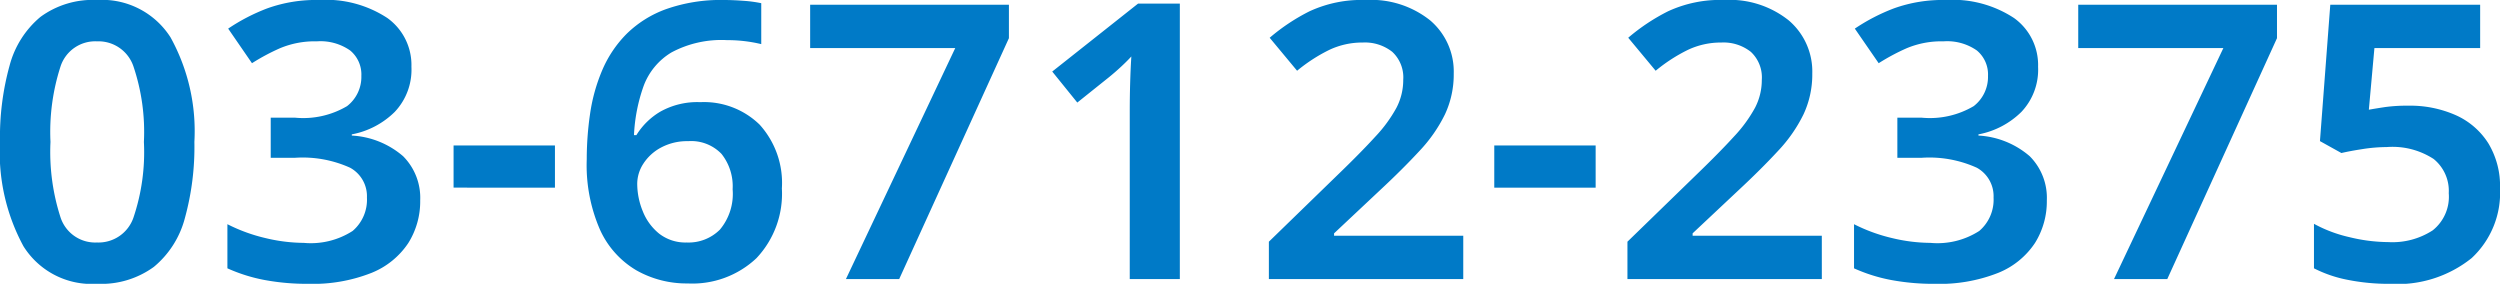 <svg xmlns="http://www.w3.org/2000/svg" width="174.702" height="19.834" viewBox="0 0 174.702 19.834">
  <path id="パス_57" data-name="パス 57" d="M14.814,12.857a18.711,18.711,0,0,1-.667,5.334,6.586,6.586,0,0,1-2.167,3.4,6.242,6.242,0,0,1-3.972,1.181,5.62,5.62,0,0,1-5.139-2.625A13.745,13.745,0,0,1,1.23,12.857,18.711,18.711,0,0,1,1.9,7.524a6.626,6.626,0,0,1,2.153-3.4A6.183,6.183,0,0,1,8.008,2.94a5.668,5.668,0,0,1,5.139,2.611A13.547,13.547,0,0,1,14.814,12.857Zm-10.056,0a14.843,14.843,0,0,0,.708,5.292,2.549,2.549,0,0,0,2.542,1.736,2.58,2.58,0,0,0,2.542-1.722,14.311,14.311,0,0,0,.736-5.306,14.327,14.327,0,0,0-.736-5.292A2.58,2.58,0,0,0,8.008,5.829,2.549,2.549,0,0,0,5.466,7.565,14.843,14.843,0,0,0,4.758,12.857Zm25.223-5.25a4.29,4.29,0,0,1-1.167,3.153,5.793,5.793,0,0,1-3,1.57v.083A5.975,5.975,0,0,1,29.4,13.857a4.115,4.115,0,0,1,1.194,3.083,5.474,5.474,0,0,1-.833,2.986,5.581,5.581,0,0,1-2.57,2.083,11.147,11.147,0,0,1-4.459.764,16.08,16.08,0,0,1-3-.264,11.45,11.45,0,0,1-2.611-.819V18.607a11.747,11.747,0,0,0,2.667.972,11.668,11.668,0,0,0,2.667.333,5.4,5.4,0,0,0,3.417-.833,2.87,2.87,0,0,0,1-2.333A2.27,2.27,0,0,0,25.7,14.663a8.021,8.021,0,0,0-3.889-.694H20.148V11.163h1.695a6.019,6.019,0,0,0,3.639-.806,2.581,2.581,0,0,0,1-2.111A2.174,2.174,0,0,0,25.7,6.468a3.616,3.616,0,0,0-2.333-.639,6.275,6.275,0,0,0-2.583.486,14.644,14.644,0,0,0-1.945,1.042L17.175,4.94a13.367,13.367,0,0,1,2.736-1.417,10.087,10.087,0,0,1,3.625-.583A7.8,7.8,0,0,1,28.3,4.2,4.039,4.039,0,0,1,29.981,7.607Zm2.945,8.445V13.107H40.01v2.945Zm9.306-1.972a21.912,21.912,0,0,1,.236-3.208,12.223,12.223,0,0,1,.847-3.028A8.086,8.086,0,0,1,45.01,5.315a7.624,7.624,0,0,1,2.764-1.736,11.483,11.483,0,0,1,4.07-.639q.583,0,1.333.056a8.954,8.954,0,0,1,1.25.167V6.023a10.049,10.049,0,0,0-2.389-.278,7.384,7.384,0,0,0-3.889.861A4.589,4.589,0,0,0,46.2,8.968a11.782,11.782,0,0,0-.667,3.417H45.7a4.873,4.873,0,0,1,1.667-1.639,5.288,5.288,0,0,1,2.806-.667,5.567,5.567,0,0,1,4.139,1.57,6.063,6.063,0,0,1,1.556,4.459,6.559,6.559,0,0,1-1.778,4.875,6.523,6.523,0,0,1-4.806,1.764A7.118,7.118,0,0,1,45.7,21.83,6.307,6.307,0,0,1,43.162,19,11.274,11.274,0,0,1,42.232,14.079Zm7,5.806a3.094,3.094,0,0,0,2.306-.9,3.886,3.886,0,0,0,.889-2.82,3.63,3.63,0,0,0-.778-2.472,2.936,2.936,0,0,0-2.333-.889,3.849,3.849,0,0,0-1.889.444,3.321,3.321,0,0,0-1.236,1.125,2.591,2.591,0,0,0-.431,1.4,5.1,5.1,0,0,0,.389,1.931,3.8,3.8,0,0,0,1.153,1.57A2.993,2.993,0,0,0,49.232,19.885Zm11.112,2.556L67.983,6.3H57.844V3.273h13.89V5.607L64.066,22.441Zm23.334,0h-3.5V10.635q0-.889.028-1.889t.083-1.861q-.278.306-.694.694t-.861.75l-2.222,1.778L74.761,7.94l6-4.75h2.917Zm19.806,0H89.9V19.83l4.834-4.695q1.611-1.556,2.611-2.653a9.7,9.7,0,0,0,1.472-2.014,4.188,4.188,0,0,0,.472-1.945,2.434,2.434,0,0,0-.764-1.958,3.08,3.08,0,0,0-2.07-.653,5.375,5.375,0,0,0-2.333.514,11.38,11.38,0,0,0-2.25,1.458L89.956,5.579a13.808,13.808,0,0,1,2.778-1.847,8.669,8.669,0,0,1,3.945-.792,6.612,6.612,0,0,1,4.5,1.431,4.693,4.693,0,0,1,1.639,3.708,6.573,6.573,0,0,1-.611,2.847,10.3,10.3,0,0,1-1.778,2.556q-1.167,1.264-2.778,2.764l-3.195,3v.167h9.028Zm2.167-6.389V13.107h7.084v2.945Zm22.89,6.389H114.957V19.83l4.834-4.695q1.611-1.556,2.611-2.653a9.7,9.7,0,0,0,1.472-2.014,4.188,4.188,0,0,0,.472-1.945,2.434,2.434,0,0,0-.764-1.958,3.08,3.08,0,0,0-2.07-.653,5.375,5.375,0,0,0-2.333.514,11.38,11.38,0,0,0-2.25,1.458l-1.917-2.306a13.808,13.808,0,0,1,2.778-1.847,8.669,8.669,0,0,1,3.945-.792,6.612,6.612,0,0,1,4.5,1.431,4.693,4.693,0,0,1,1.639,3.708,6.573,6.573,0,0,1-.611,2.847,10.3,10.3,0,0,1-1.778,2.556q-1.167,1.264-2.778,2.764l-3.195,3v.167h9.028ZM143.653,7.607a4.29,4.29,0,0,1-1.167,3.153,5.793,5.793,0,0,1-3,1.57v.083a5.975,5.975,0,0,1,3.584,1.445,4.115,4.115,0,0,1,1.194,3.083,5.474,5.474,0,0,1-.833,2.986,5.581,5.581,0,0,1-2.57,2.083,11.147,11.147,0,0,1-4.459.764,16.08,16.08,0,0,1-3-.264,11.45,11.45,0,0,1-2.611-.819V18.607a11.747,11.747,0,0,0,2.667.972,11.668,11.668,0,0,0,2.667.333,5.4,5.4,0,0,0,3.417-.833,2.87,2.87,0,0,0,1-2.333,2.27,2.27,0,0,0-1.167-2.083,8.021,8.021,0,0,0-3.889-.694h-1.667V11.163h1.695a6.019,6.019,0,0,0,3.639-.806,2.581,2.581,0,0,0,1-2.111,2.174,2.174,0,0,0-.778-1.778,3.616,3.616,0,0,0-2.333-.639,6.275,6.275,0,0,0-2.583.486,14.645,14.645,0,0,0-1.945,1.042L130.847,4.94a13.367,13.367,0,0,1,2.736-1.417,10.087,10.087,0,0,1,3.625-.583A7.8,7.8,0,0,1,141.972,4.2,4.039,4.039,0,0,1,143.653,7.607Zm5.306,14.834L156.6,6.3H146.459V3.273h13.889V5.607l-7.667,16.834Zm19.251.333a14.577,14.577,0,0,1-2.917-.278,8.831,8.831,0,0,1-2.361-.806V18.58a9.5,9.5,0,0,0,2.472.931,11.67,11.67,0,0,0,2.722.347,5.17,5.17,0,0,0,3.1-.819,3,3,0,0,0,1.125-2.6,2.865,2.865,0,0,0-1.056-2.389,5.267,5.267,0,0,0-3.278-.833,11.1,11.1,0,0,0-1.681.139q-.9.139-1.486.278l-1.5-.833.722-9.528h10.473V6.3h-7.389l-.389,4.306q.472-.083,1.111-.181a11.262,11.262,0,0,1,1.639-.1,7.876,7.876,0,0,1,3.333.667,5.192,5.192,0,0,1,2.264,1.958,5.769,5.769,0,0,1,.82,3.153,6.236,6.236,0,0,1-1.986,4.875A8.286,8.286,0,0,1,168.21,22.774Z" transform="translate(-1.23 -2.94)" fill="#007ac7"/>
</svg>
